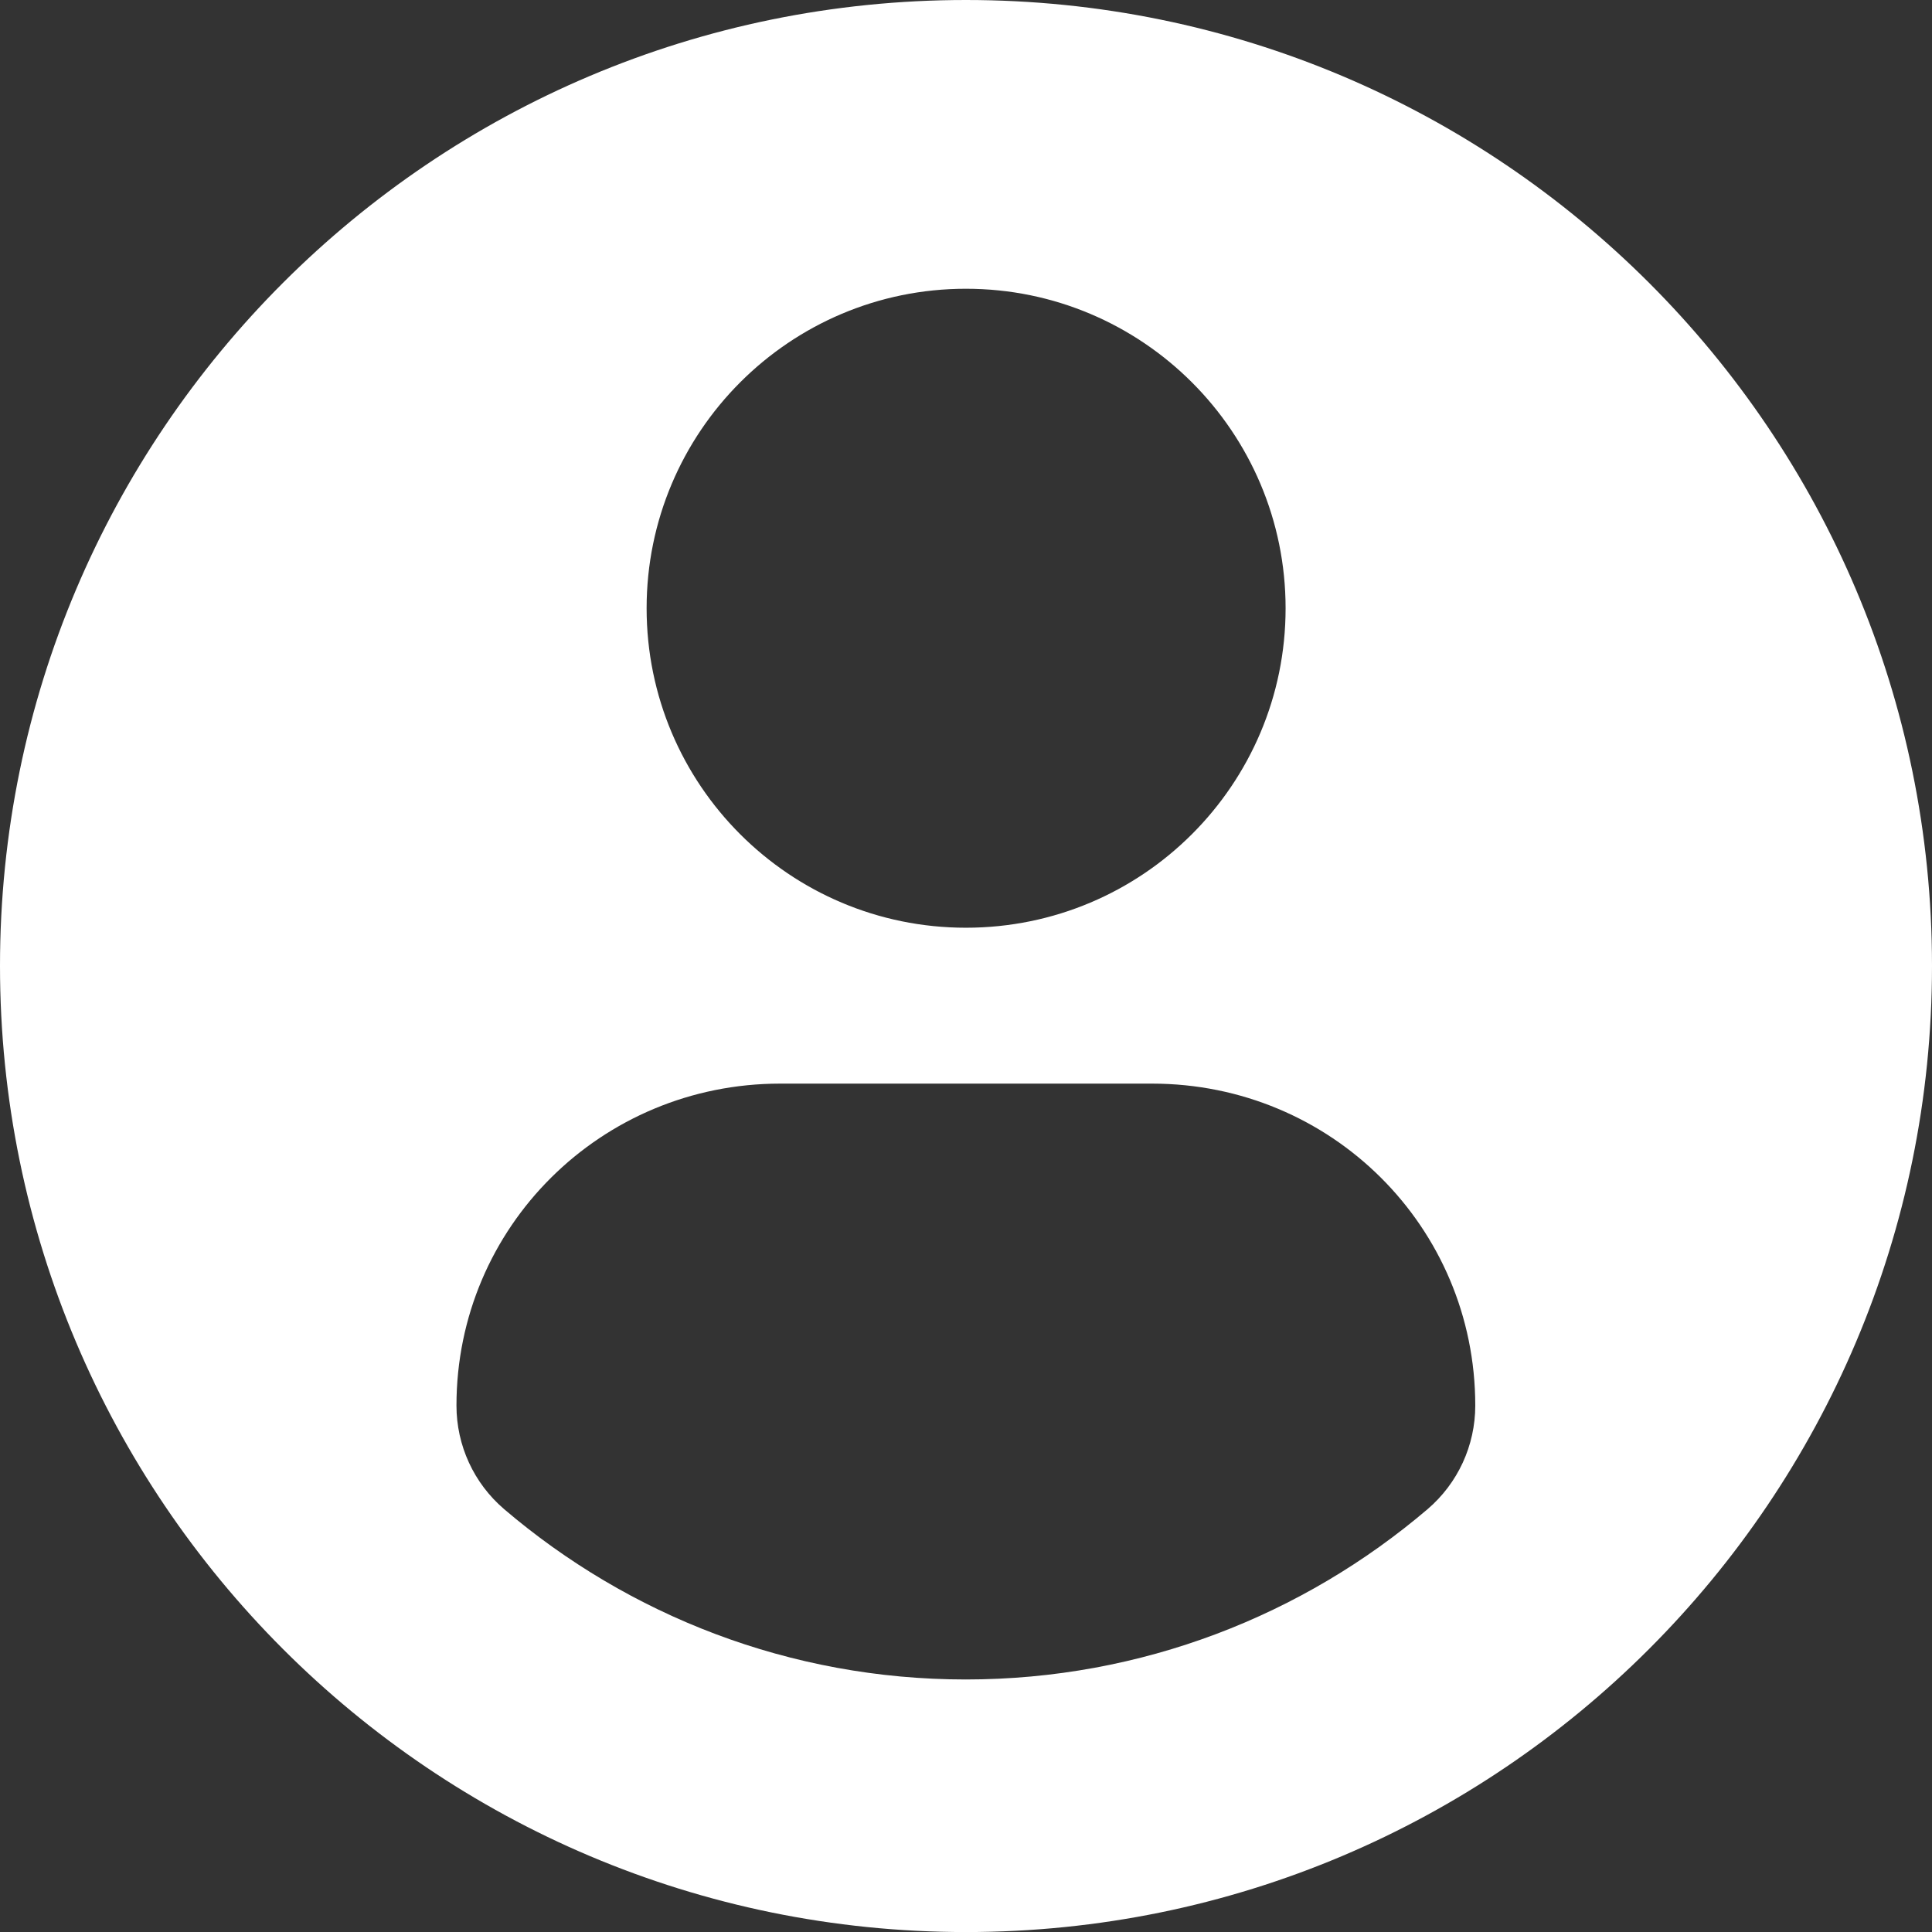 <?xml version="1.0" encoding="utf-8"?>
<!-- Generator: Adobe Illustrator 16.0.0, SVG Export Plug-In . SVG Version: 6.00 Build 0)  -->
<!DOCTYPE svg PUBLIC "-//W3C//DTD SVG 1.1//EN" "http://www.w3.org/Graphics/SVG/1.1/DTD/svg11.dtd">
<svg version="1.1" id="Layer_1" xmlns="http://www.w3.org/2000/svg" xmlns:xlink="http://www.w3.org/1999/xlink" x="0px" y="0px"
	 width="36.425px" height="36.426px" viewBox="0 0 36.425 36.426" enable-background="new 0 0 36.425 36.426" xml:space="preserve">
<rect x="0" y="0" width="36.425" height="36.426" fill="#333333" stroke="none"/>
<g>
	<path fill="#FFFFFF" d="M18.211,0C8.156,0,0,8.151,0,18.21s8.156,18.216,18.211,18.216c10.059,0,18.214-8.157,18.214-18.216
		S28.273,0,18.211,0L18.211,0z M18.211,5.444c3.328,0,6.027,2.699,6.027,6.024c0,3.327-2.699,6.023-6.027,6.023
		c-3.325,0-6.02-2.696-6.02-6.023C12.191,8.144,14.886,5.444,18.211,5.444L18.211,5.444z M18.207,31.664
		c-3.316,0-6.359-1.212-8.703-3.212c-0.57-0.488-0.898-1.199-0.898-1.952c0-3.371,2.73-6.07,6.102-6.07h7.012
		c3.375,0,6.094,2.699,6.094,6.07c0,0.753-0.328,1.464-0.898,1.952C24.57,30.452,21.527,31.664,18.207,31.664L18.207,31.664z
		 M18.207,31.664"/>
</g>
</svg>
